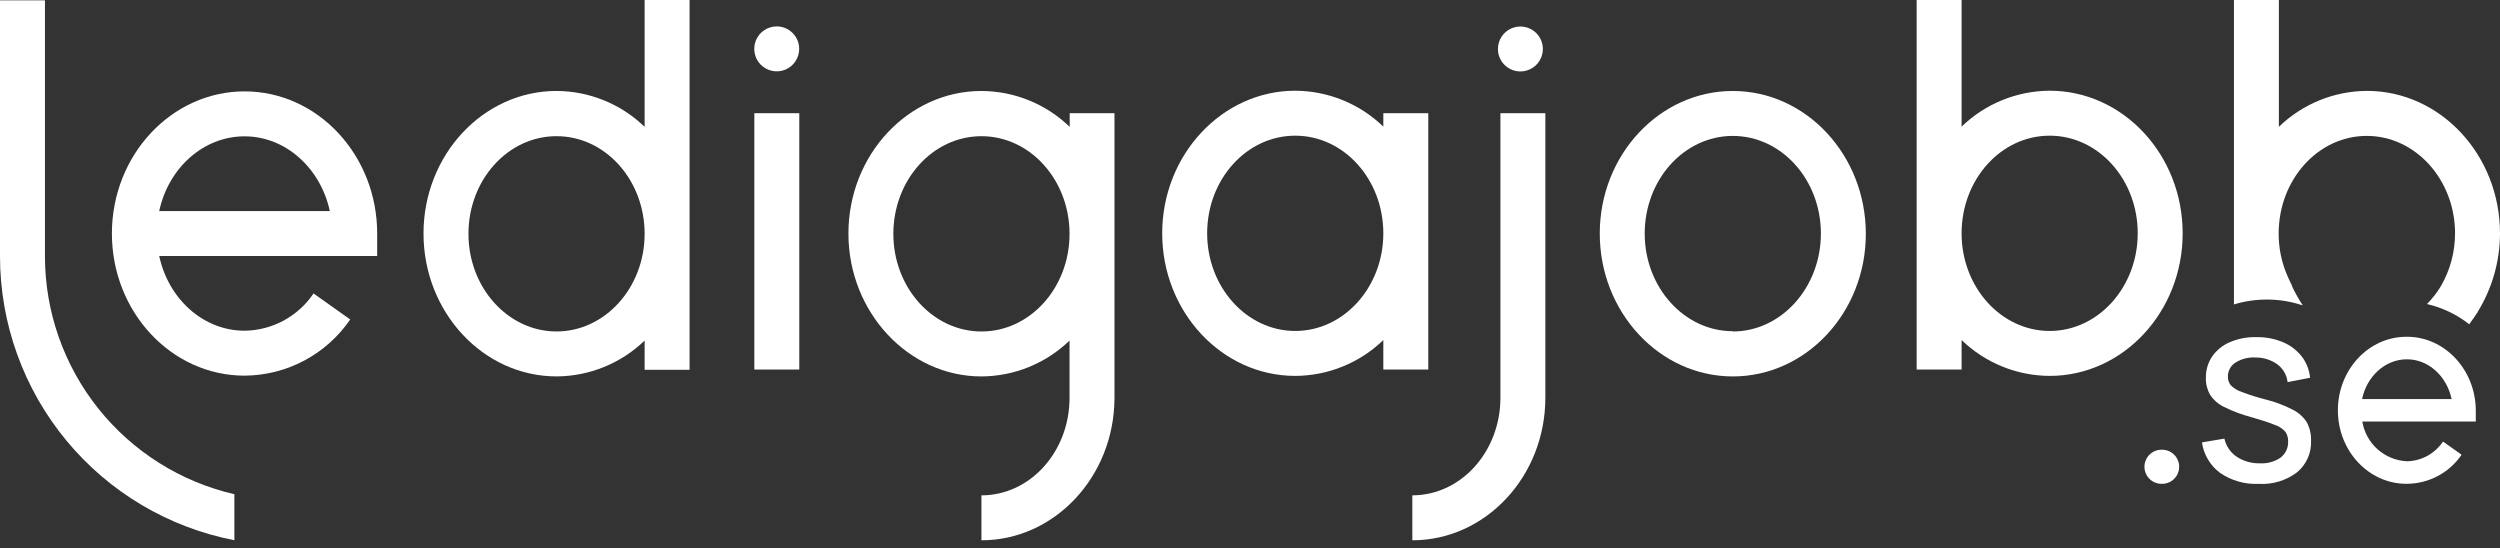 <svg width="196" height="43" viewBox="0 0 196 43" fill="none" xmlns="http://www.w3.org/2000/svg">
<rect x="0" y="0" width="196" height="43" fill="#333333" stroke="none"/>
<path d="M19.172 7.164C13.447 7.164 8.773 12.163 8.773 18.307C8.773 24.451 13.438 29.451 19.172 29.451C20.806 29.441 22.414 29.035 23.857 28.268C25.3 27.501 26.535 26.395 27.457 25.046L24.581 23.007C23.983 23.895 23.179 24.625 22.237 25.134C21.295 25.643 20.243 25.915 19.172 25.927C15.926 25.927 13.2 23.425 12.482 20.069H29.571V18.307C29.571 12.163 24.907 7.164 19.172 7.164ZM12.482 16.546C13.2 13.189 15.926 10.688 19.172 10.688C22.418 10.688 25.14 13.211 25.858 16.546H12.482Z" fill="white"/>
<path d="M50.539 9.945C48.686 8.151 46.212 7.143 43.633 7.131C37.881 7.131 33.203 12.147 33.203 18.309C33.203 24.471 37.881 29.51 43.633 29.51C46.211 29.497 48.684 28.49 50.539 26.7V28.994H54.062V0H50.539V9.945ZM43.633 25.986C39.823 25.986 36.727 22.551 36.727 18.331C36.727 14.112 39.81 10.676 43.633 10.676C47.456 10.676 50.539 14.112 50.539 18.331C50.539 22.551 47.434 25.986 43.633 25.986Z" fill="white"/>
<path d="M62.664 8.875H59.141V28.972H62.664V8.875Z" fill="white"/>
<path d="M111.977 28.973V8.875H108.453V9.928C106.6 8.134 104.126 7.126 101.547 7.113C95.821 7.113 91.117 12.13 91.117 18.292C91.117 24.453 95.799 29.47 101.547 29.47C104.125 29.459 106.6 28.453 108.453 26.66V28.973H111.977ZM101.547 25.947C97.742 25.947 94.641 22.516 94.641 18.292C94.641 14.068 97.724 10.637 101.547 10.637C105.37 10.637 108.453 14.072 108.453 18.292C108.453 22.511 105.357 25.947 101.547 25.947Z" fill="white"/>
<path d="M117.633 31.179C117.633 35.398 114.55 38.834 110.727 38.834V42.358C116.479 42.358 121.156 37.341 121.156 31.179V8.875H117.633V31.179Z" fill="white"/>
<path d="M87.388 8.877H83.865V9.947C82.008 8.15 79.529 7.142 76.945 7.133C71.193 7.133 66.516 12.149 66.516 18.311C66.516 24.473 71.22 29.512 76.945 29.512C79.523 29.499 81.997 28.492 83.852 26.702V31.19C83.852 35.405 80.768 38.836 76.945 38.836V42.359C82.671 42.359 87.34 37.378 87.375 31.247V8.877H87.388ZM76.945 25.988C73.135 25.988 70.039 22.553 70.039 18.333C70.039 14.114 73.122 10.678 76.945 10.678C80.768 10.678 83.852 14.114 83.852 18.333C83.852 22.553 80.768 25.988 76.945 25.988Z" fill="white"/>
<path d="M135.852 7.133C130.104 7.133 125.422 12.149 125.422 18.311C125.422 24.473 130.104 29.512 135.852 29.512C141.599 29.512 146.281 24.5 146.281 18.333C146.281 12.167 141.604 7.133 135.852 7.133ZM135.852 25.966C132.046 25.966 128.945 22.531 128.945 18.311C128.945 14.092 132.029 10.656 135.852 10.656C139.675 10.656 142.758 14.092 142.758 18.311C142.758 22.531 139.661 25.988 135.852 25.988V25.966Z" fill="white"/>
<path d="M160.695 7.113C158.116 7.126 155.642 8.134 153.789 9.928V0H150.266V28.972H153.789V26.66C155.643 28.453 158.117 29.459 160.695 29.47C166.443 29.47 171.121 24.458 171.121 18.292C171.121 12.125 166.443 7.113 160.695 7.113ZM160.695 25.947C156.885 25.947 153.789 22.515 153.789 18.292C153.789 14.068 156.872 10.637 160.695 10.637C164.518 10.637 167.597 14.072 167.597 18.292C167.597 22.511 164.501 25.947 160.695 25.947Z" fill="white"/>
<path d="M60.895 2.07C60.546 2.07 60.206 2.174 59.916 2.367C59.626 2.561 59.4 2.836 59.267 3.158C59.134 3.48 59.099 3.834 59.167 4.176C59.235 4.518 59.402 4.831 59.649 5.078C59.895 5.324 60.209 5.492 60.551 5.56C60.893 5.628 61.247 5.593 61.569 5.46C61.891 5.326 62.166 5.101 62.359 4.811C62.553 4.521 62.656 4.181 62.656 3.832C62.656 3.365 62.471 2.917 62.14 2.586C61.81 2.256 61.362 2.07 60.895 2.07Z" fill="white"/>
<path d="M179.733 32.112C179.058 31.763 178.344 31.495 177.605 31.315C176.985 31.159 176.375 30.966 175.778 30.738C175.446 30.634 175.145 30.453 174.897 30.21C174.741 30.017 174.659 29.775 174.668 29.527C174.664 29.303 174.719 29.083 174.827 28.887C174.935 28.692 175.093 28.528 175.284 28.413C175.755 28.124 176.305 27.989 176.857 28.029C177.465 28.026 178.059 28.215 178.552 28.571C178.772 28.734 178.956 28.941 179.092 29.178C179.229 29.415 179.315 29.678 179.345 29.95H179.394L181.111 29.615C181.053 29.003 180.822 28.419 180.446 27.933C180.06 27.446 179.557 27.066 178.984 26.827C178.326 26.553 177.618 26.419 176.905 26.431H176.857C176.152 26.417 175.452 26.554 174.804 26.831C174.252 27.071 173.777 27.458 173.43 27.95C173.099 28.446 172.929 29.032 172.941 29.628C172.928 30.091 173.042 30.548 173.271 30.95C173.546 31.364 173.928 31.696 174.377 31.91C175.056 32.245 175.767 32.51 176.5 32.703C177.332 32.945 177.953 33.143 178.363 33.319C178.686 33.422 178.973 33.615 179.191 33.874C179.331 34.096 179.4 34.356 179.389 34.618C179.398 34.862 179.348 35.103 179.244 35.324C179.14 35.544 178.984 35.735 178.79 35.883C178.315 36.204 177.746 36.359 177.174 36.323C176.527 36.342 175.89 36.16 175.35 35.803C174.864 35.472 174.522 34.968 174.395 34.394H174.351L172.633 34.684C172.7 35.159 172.861 35.615 173.107 36.027C173.353 36.438 173.678 36.797 174.064 37.081C174.941 37.68 175.989 37.98 177.05 37.935H177.099C178.172 37.998 179.232 37.676 180.09 37.028C180.452 36.726 180.739 36.345 180.929 35.914C181.12 35.483 181.208 35.014 181.186 34.544C181.202 34.046 181.088 33.553 180.856 33.112C180.582 32.681 180.193 32.335 179.733 32.112Z" fill="white"/>
<path d="M188.711 26.402H188.662C185.698 26.402 183.289 28.988 183.289 32.168C183.289 35.348 185.698 37.929 188.662 37.929H188.711C189.555 37.923 190.385 37.713 191.13 37.316C191.874 36.92 192.512 36.349 192.988 35.652L191.552 34.63H191.521C191.209 35.093 190.79 35.475 190.299 35.742C189.809 36.008 189.261 36.153 188.702 36.163C187.851 36.122 187.039 35.791 186.402 35.224C185.766 34.658 185.343 33.89 185.205 33.049H194.102V32.168C194.084 28.988 191.671 26.402 188.711 26.402ZM185.187 31.287C185.549 29.525 186.976 28.177 188.684 28.169C190.393 28.16 191.825 29.49 192.208 31.287H185.187Z" fill="white"/>
<path d="M169.51 35.258H169.462C169.107 35.258 168.767 35.399 168.517 35.649C168.266 35.9 168.125 36.24 168.125 36.595C168.125 36.949 168.266 37.289 168.517 37.54C168.767 37.791 169.107 37.931 169.462 37.931H169.51C169.865 37.931 170.205 37.791 170.455 37.54C170.706 37.289 170.847 36.949 170.847 36.595C170.847 36.24 170.706 35.9 170.455 35.649C170.205 35.399 169.865 35.258 169.51 35.258Z" fill="white"/>
<path d="M119.199 5.602C119.548 5.602 119.888 5.498 120.178 5.305C120.468 5.111 120.694 4.836 120.827 4.514C120.96 4.192 120.995 3.838 120.927 3.496C120.859 3.154 120.691 2.841 120.445 2.594C120.199 2.348 119.885 2.18 119.543 2.112C119.201 2.044 118.847 2.079 118.525 2.212C118.203 2.346 117.928 2.571 117.734 2.861C117.541 3.151 117.438 3.491 117.438 3.84C117.438 4.307 117.623 4.755 117.954 5.086C118.284 5.416 118.732 5.602 119.199 5.602Z" fill="white"/>
<path d="M194.238 24.511C194.237 24.497 194.237 24.484 194.238 24.471C195.385 22.618 195.994 20.484 196 18.305C196 12.139 191.318 7.126 185.57 7.126C182.991 7.139 180.517 8.147 178.664 9.941V0H175.141V20.934V23.868C176.865 23.343 178.709 23.357 180.426 23.907L180.536 23.938C180.223 23.467 179.945 22.974 179.704 22.463V22.423C179.536 22.079 179.36 21.714 179.215 21.34C178.837 20.374 178.644 19.346 178.647 18.309C178.647 14.09 181.73 10.654 185.553 10.654C189.376 10.654 192.476 14.094 192.476 18.292C192.477 19.74 192.098 21.163 191.375 22.419C191.066 22.933 190.696 23.41 190.274 23.837C191.482 24.115 192.613 24.656 193.586 25.422L193.648 25.339L193.789 25.136C193.917 24.964 194.036 24.797 194.141 24.63L194.199 24.541C194.211 24.53 194.224 24.519 194.238 24.511Z" fill="white"/>
<path d="M3.524 20.112V0.027H0V20.112C0.007 25.375 1.844 30.472 5.197 34.53C8.549 38.588 13.208 41.354 18.375 42.354V38.747C14.159 37.775 10.396 35.404 7.699 32.02C5.002 28.636 3.53 24.439 3.524 20.112Z" fill="white"/>
</svg>
